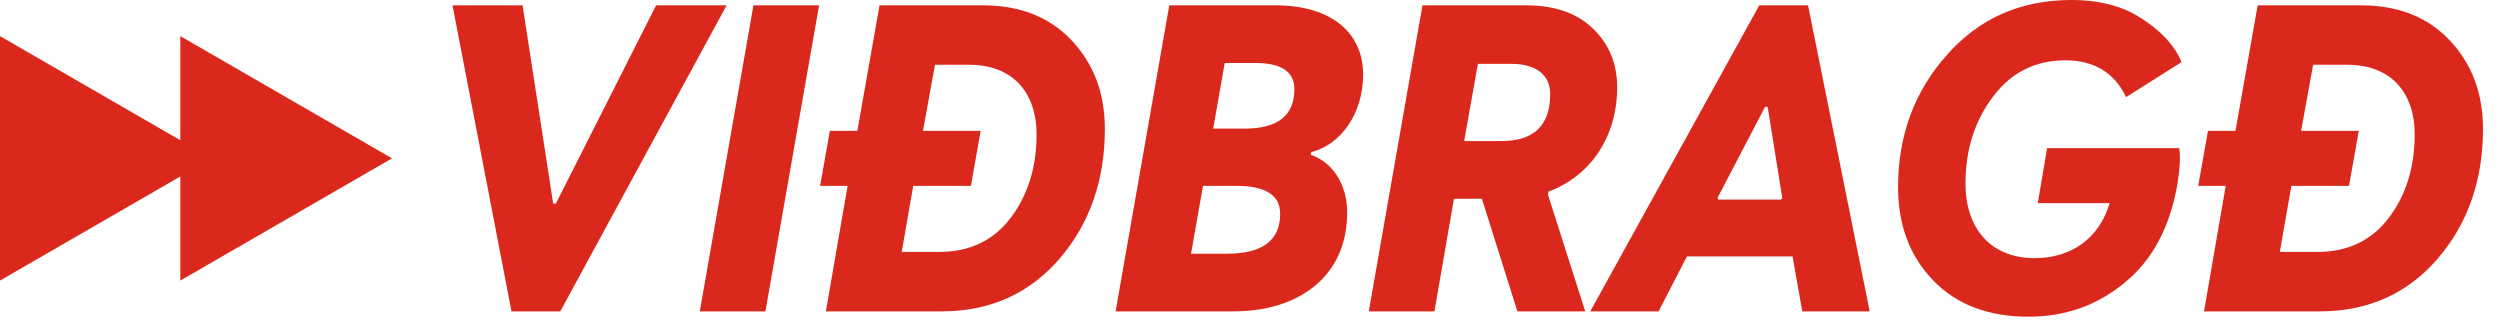 <svg width="124" height="16" viewBox="0 0 124 16" fill="none" xmlns="http://www.w3.org/2000/svg">
<path d="M10.5 7.854L-5.70966e-07 13.916L-4.09935e-08 1.792L10.5 7.854Z" fill="#DA291C"/>
<path d="M19.444 7.854L8.944 13.916L8.944 1.792L19.444 7.854Z" fill="#DA291C"/>
<path d="M110.88 6.49L111.98 0.264H117.106C118.932 0.264 120.406 0.836 121.506 2.002C122.606 3.168 123.156 4.62 123.156 6.402C123.156 8.932 122.408 11.088 120.912 12.826C119.416 14.564 117.458 15.444 115.06 15.444H109.318L110.396 9.218H109.032L109.516 6.49H110.88ZM116.424 3.212H114.73L114.136 6.49H116.996L116.512 9.218H113.652L113.08 12.496H114.95C116.424 12.496 117.612 11.946 118.47 10.824C119.328 9.702 119.768 8.316 119.768 6.666C119.768 4.554 118.558 3.212 116.424 3.212Z" fill="#DA291C"/>
<path d="M102.746 0C104.154 0 105.32 0.308 106.266 0.946C107.212 1.562 107.872 2.266 108.202 3.08L105.452 4.818C104.88 3.608 103.868 2.992 102.438 2.992C100.964 2.992 99.754 3.586 98.852 4.796C97.95 5.984 97.488 7.414 97.488 9.108C97.488 11.33 98.742 12.804 100.92 12.804C102.702 12.804 104.11 11.858 104.638 10.076H101.074L101.536 7.348H108.092C108.158 7.832 108.114 8.426 108.004 9.108C107.63 11.286 106.75 12.914 105.364 14.036C104 15.158 102.416 15.708 100.612 15.708C98.632 15.708 97.048 15.114 95.882 13.904C94.716 12.694 94.144 11.154 94.144 9.284C94.144 6.71 94.958 4.532 96.564 2.728C98.17 0.902 100.238 0 102.746 0Z" fill="#DA291C"/>
<path d="M78.877 15.444L87.259 0.264H89.679L92.737 15.444H89.393L88.909 12.716H83.673L82.265 15.444H78.877ZM87.677 5.302H87.545L85.191 9.812L85.235 9.9H88.337L88.403 9.834L87.677 5.302Z" fill="#DA291C"/>
<path d="M67.892 15.444L70.554 0.264H75.702C77.132 0.264 78.232 0.66 79.024 1.43C79.816 2.2 80.212 3.168 80.212 4.334C80.212 6.732 78.936 8.712 76.802 9.504L76.78 9.658L78.628 15.444H75.262L73.502 9.856H72.116L71.148 15.444H67.892ZM74.976 3.168H73.304L72.622 6.996H74.47C76.076 6.996 76.89 6.226 76.89 4.664C76.89 3.718 76.186 3.168 74.976 3.168Z" fill="#DA291C"/>
<path d="M55.334 15.444L57.996 0.264H63.255C66.093 0.264 67.611 1.672 67.611 3.696C67.611 5.632 66.51 7.172 65.037 7.546L65.014 7.678C66.07 8.03 66.819 9.13 66.819 10.516C66.819 12.056 66.29 13.266 65.257 14.146C64.222 15.004 62.858 15.444 61.142 15.444H55.334ZM62.264 3.124H60.746L60.175 6.38H61.736C63.386 6.38 64.201 5.72 64.201 4.422C64.201 3.564 63.562 3.124 62.264 3.124ZM61.319 9.218H59.669L59.075 12.584H60.856C62.617 12.584 63.496 11.924 63.496 10.604C63.496 9.68 62.77 9.218 61.319 9.218Z" fill="#DA291C"/>
<path d="M42.525 6.49L43.625 0.264H48.751C50.577 0.264 52.051 0.836 53.151 2.002C54.251 3.168 54.801 4.62 54.801 6.402C54.801 8.932 54.053 11.088 52.557 12.826C51.061 14.564 49.103 15.444 46.705 15.444H40.963L42.041 9.218H40.677L41.161 6.49H42.525ZM48.069 3.212H46.375L45.781 6.49H48.641L48.157 9.218H45.297L44.725 12.496H46.595C48.069 12.496 49.257 11.946 50.115 10.824C50.973 9.702 51.413 8.316 51.413 6.666C51.413 4.554 50.203 3.212 48.069 3.212Z" fill="#DA291C"/>
<path d="M34.709 15.444L37.371 0.264H40.627L37.965 15.444H34.709Z" fill="#DA291C"/>
<path d="M25.37 15.444L22.444 0.264H25.92L27.438 10.098H27.57L32.542 0.264H36.04L27.79 15.444H25.37Z" fill="#DA291C"/>
</svg>
